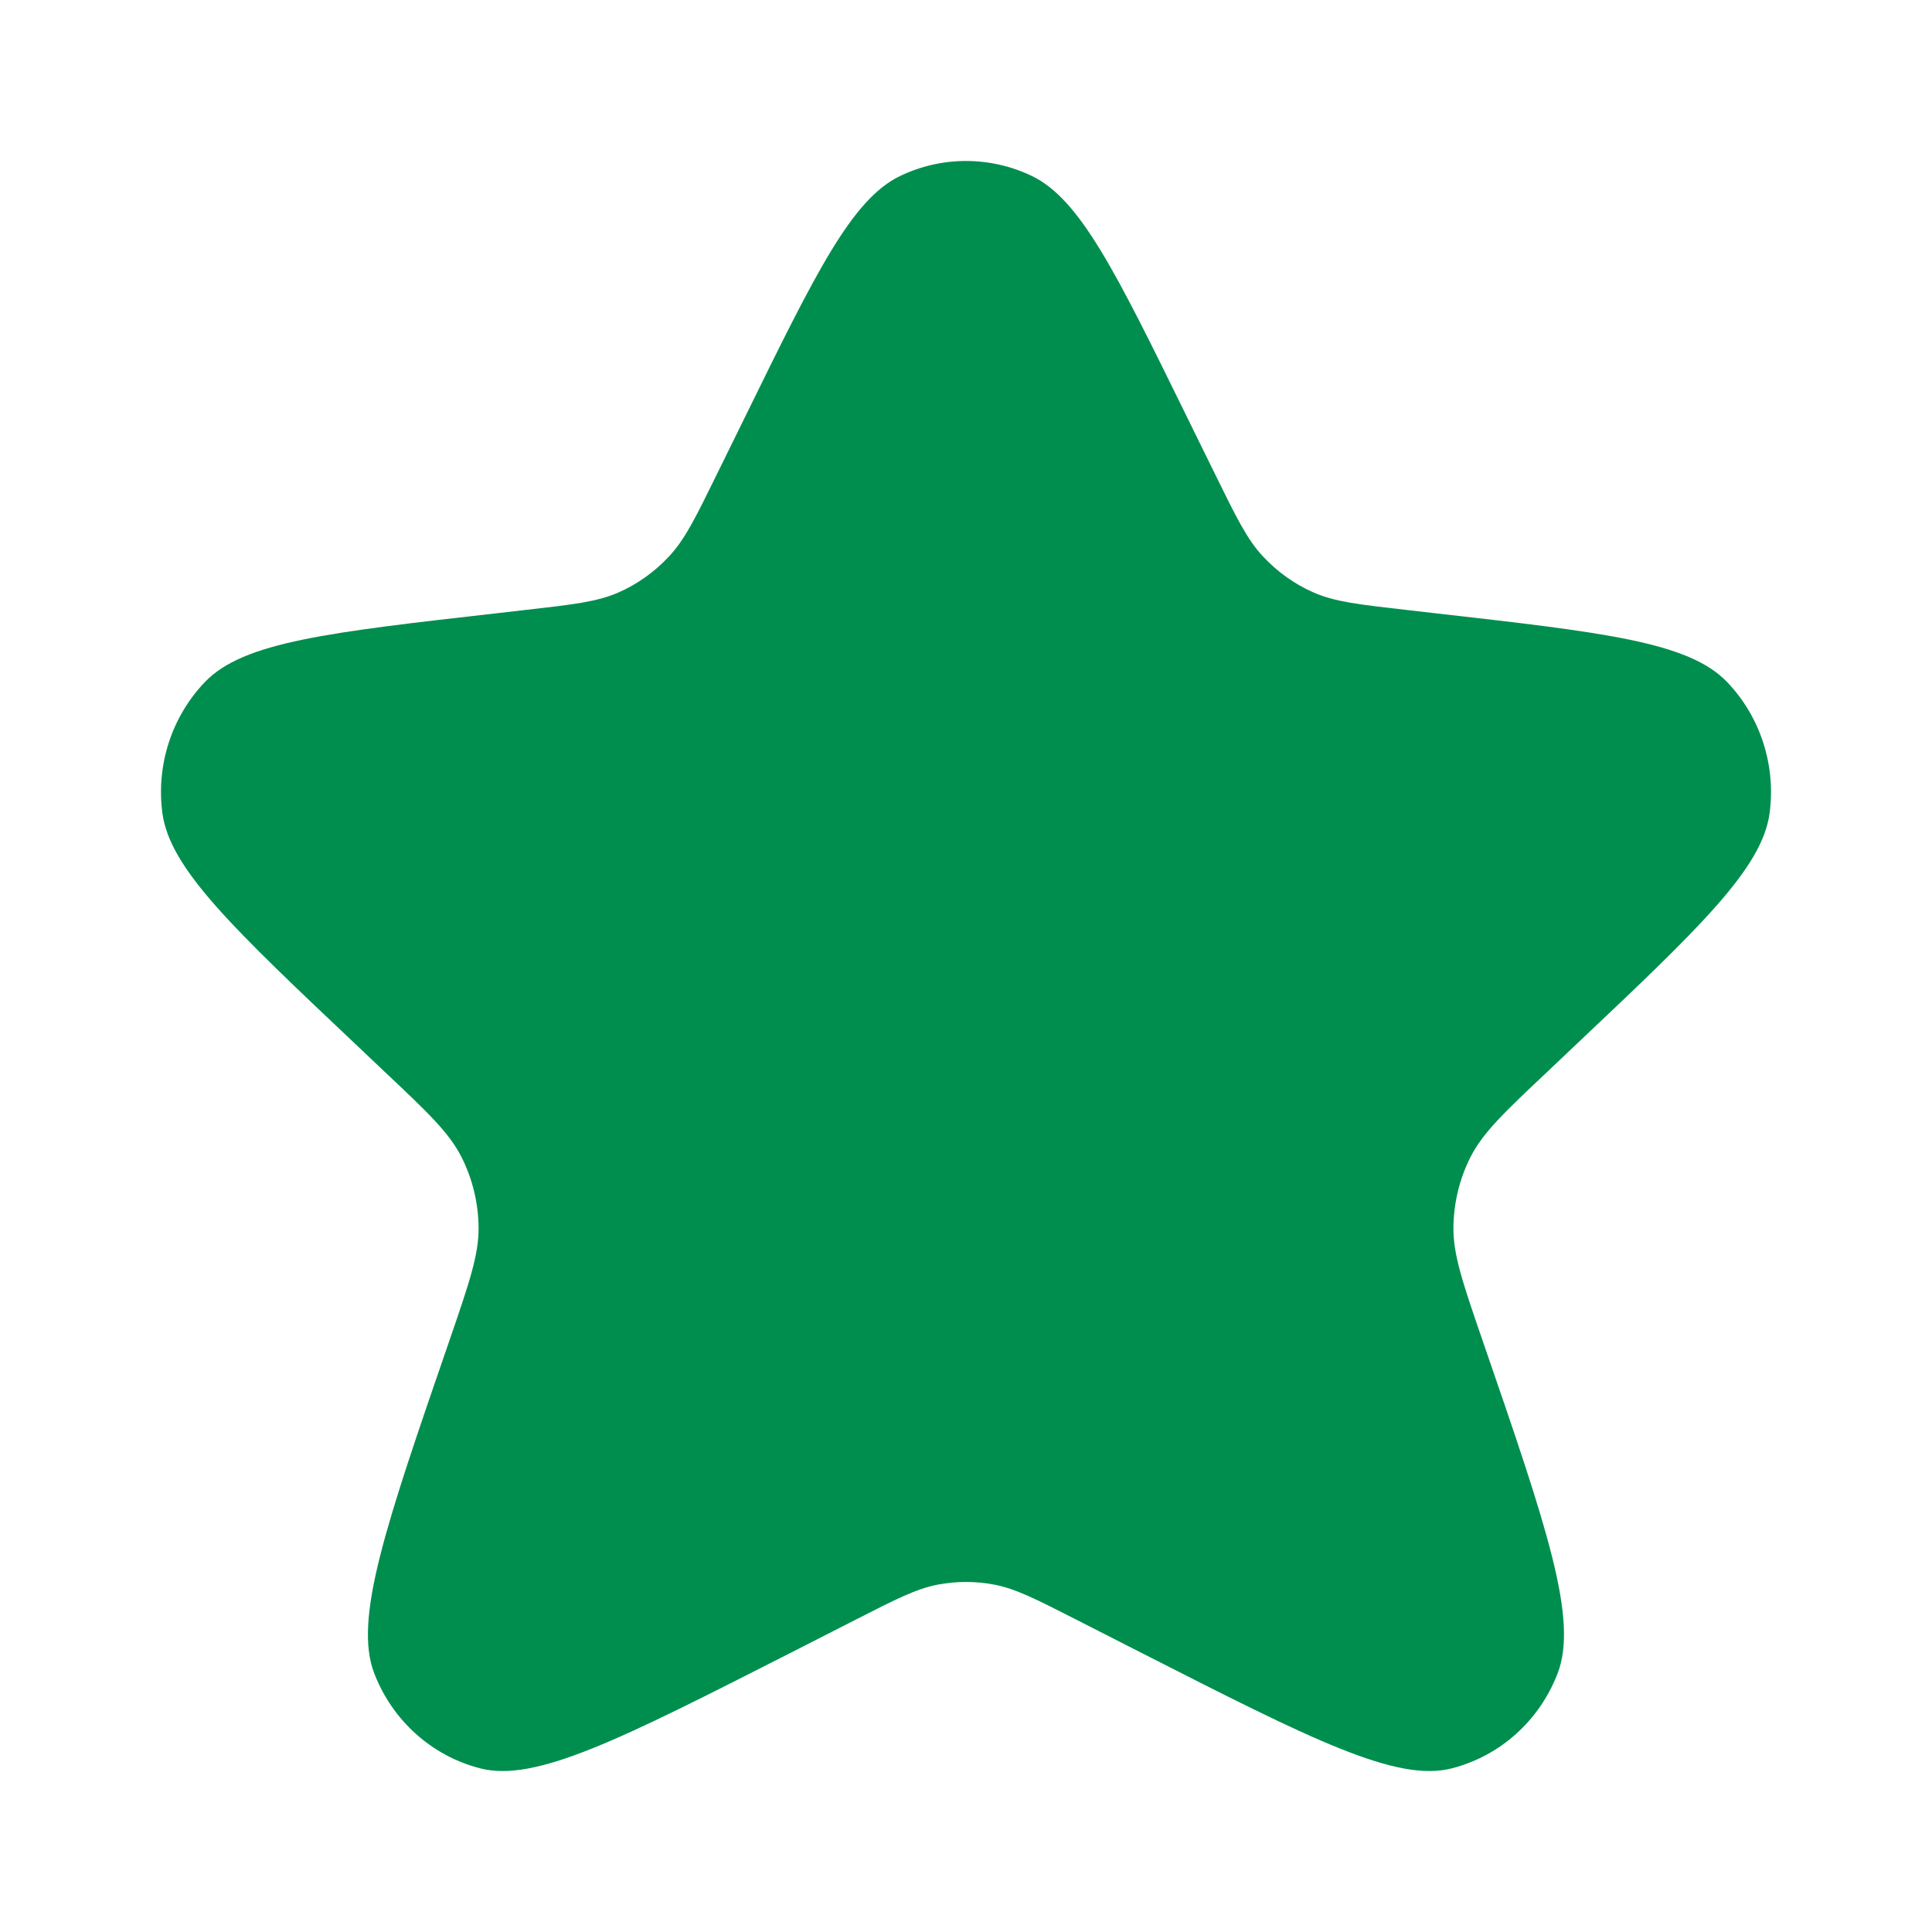 <svg width="14" height="14" viewBox="0 0 14 14" fill="none" xmlns="http://www.w3.org/2000/svg">
<path d="M5.401 3.017C5.915 1.969 6.173 1.445 6.521 1.276C6.824 1.13 7.176 1.13 7.479 1.276C7.827 1.445 8.085 1.969 8.599 3.017L8.8 3.426C8.959 3.75 9.038 3.912 9.155 4.035C9.258 4.145 9.381 4.233 9.518 4.293C9.672 4.361 9.849 4.381 10.202 4.421L10.384 4.442C11.618 4.582 12.235 4.651 12.514 4.941C12.756 5.193 12.87 5.545 12.823 5.894C12.768 6.296 12.313 6.726 11.403 7.586L11.211 7.768C10.9 8.061 10.745 8.208 10.655 8.386C10.576 8.543 10.534 8.717 10.532 8.894C10.53 9.094 10.601 9.3 10.743 9.713C11.207 11.059 11.439 11.733 11.287 12.126C11.156 12.468 10.871 12.724 10.521 12.814C10.119 12.918 9.501 12.603 8.267 11.975L7.8 11.737C7.506 11.587 7.36 11.513 7.206 11.483C7.07 11.457 6.93 11.457 6.794 11.483C6.64 11.513 6.494 11.587 6.2 11.737L5.733 11.975C4.498 12.603 3.881 12.918 3.479 12.814C3.129 12.724 2.844 12.468 2.712 12.126C2.561 11.733 2.793 11.059 3.257 9.713C3.399 9.3 3.47 9.094 3.468 8.894C3.466 8.717 3.424 8.543 3.345 8.386C3.255 8.208 3.1 8.061 2.789 7.768L2.597 7.586C1.687 6.726 1.232 6.296 1.177 5.894C1.13 5.545 1.244 5.193 1.486 4.941C1.765 4.651 2.382 4.582 3.616 4.442L3.798 4.421C4.151 4.381 4.328 4.361 4.482 4.293C4.619 4.233 4.742 4.145 4.845 4.035C4.962 3.912 5.041 3.75 5.2 3.426L5.401 3.017Z" fill="#008E4E"/>
</svg>
